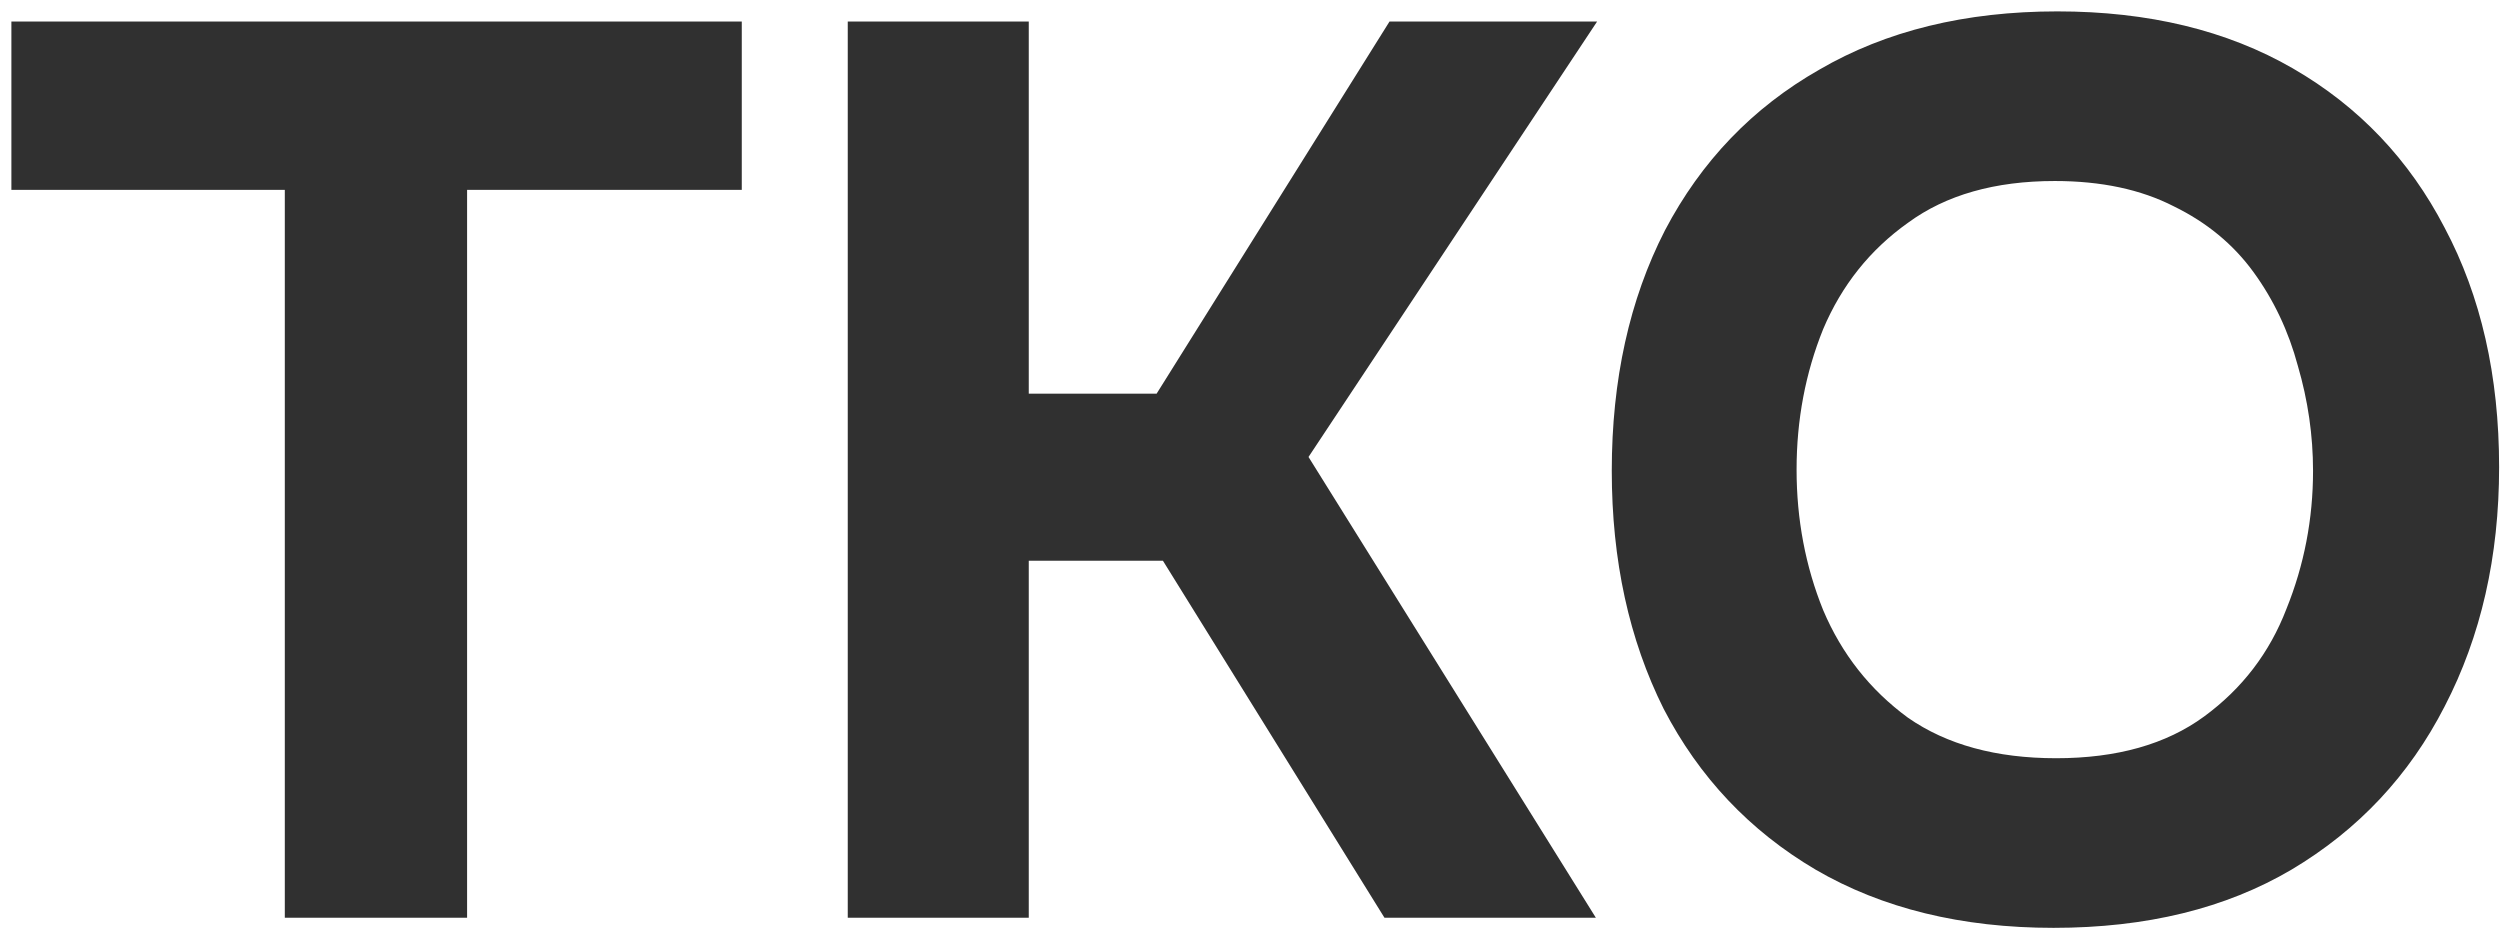 <?xml version="1.0" encoding="UTF-8"?> <svg xmlns="http://www.w3.org/2000/svg" width="79" height="30" viewBox="0 0 79 30" fill="none"><path d="M9 29V6H0.36V0.68H23.44V6H14.76V29H9ZM26.789 29V0.68H32.509V12.44H36.549L43.909 0.68H50.469L41.349 14.44L50.429 29H43.749L36.749 17.72H32.509V29H26.789ZM64.892 29.32C61.986 29.32 59.479 28.707 57.372 27.48C55.292 26.253 53.692 24.56 52.572 22.4C51.479 20.213 50.932 17.707 50.932 14.88C50.932 12 51.492 9.467 52.612 7.28C53.759 5.093 55.386 3.4 57.492 2.2C59.599 0.973 62.105 0.36 65.012 0.36C67.892 0.36 70.372 0.96 72.452 2.16C74.532 3.36 76.132 5.04 77.252 7.2C78.399 9.36 78.972 11.88 78.972 14.76C78.972 17.587 78.399 20.107 77.252 22.32C76.132 24.507 74.519 26.227 72.412 27.48C70.332 28.707 67.826 29.32 64.892 29.32ZM64.972 23.96C66.892 23.96 68.452 23.52 69.652 22.64C70.852 21.76 71.719 20.627 72.252 19.24C72.812 17.853 73.092 16.4 73.092 14.88C73.092 13.76 72.932 12.653 72.612 11.56C72.319 10.467 71.852 9.48 71.212 8.6C70.572 7.72 69.732 7.027 68.692 6.52C67.652 5.987 66.399 5.72 64.932 5.72C63.039 5.72 61.492 6.16 60.292 7.04C59.092 7.893 58.199 9.013 57.612 10.4C57.052 11.787 56.772 13.267 56.772 14.84C56.772 16.413 57.052 17.893 57.612 19.28C58.199 20.667 59.092 21.8 60.292 22.68C61.519 23.533 63.079 23.96 64.972 23.96Z" fill="#303030"></path></svg> 
